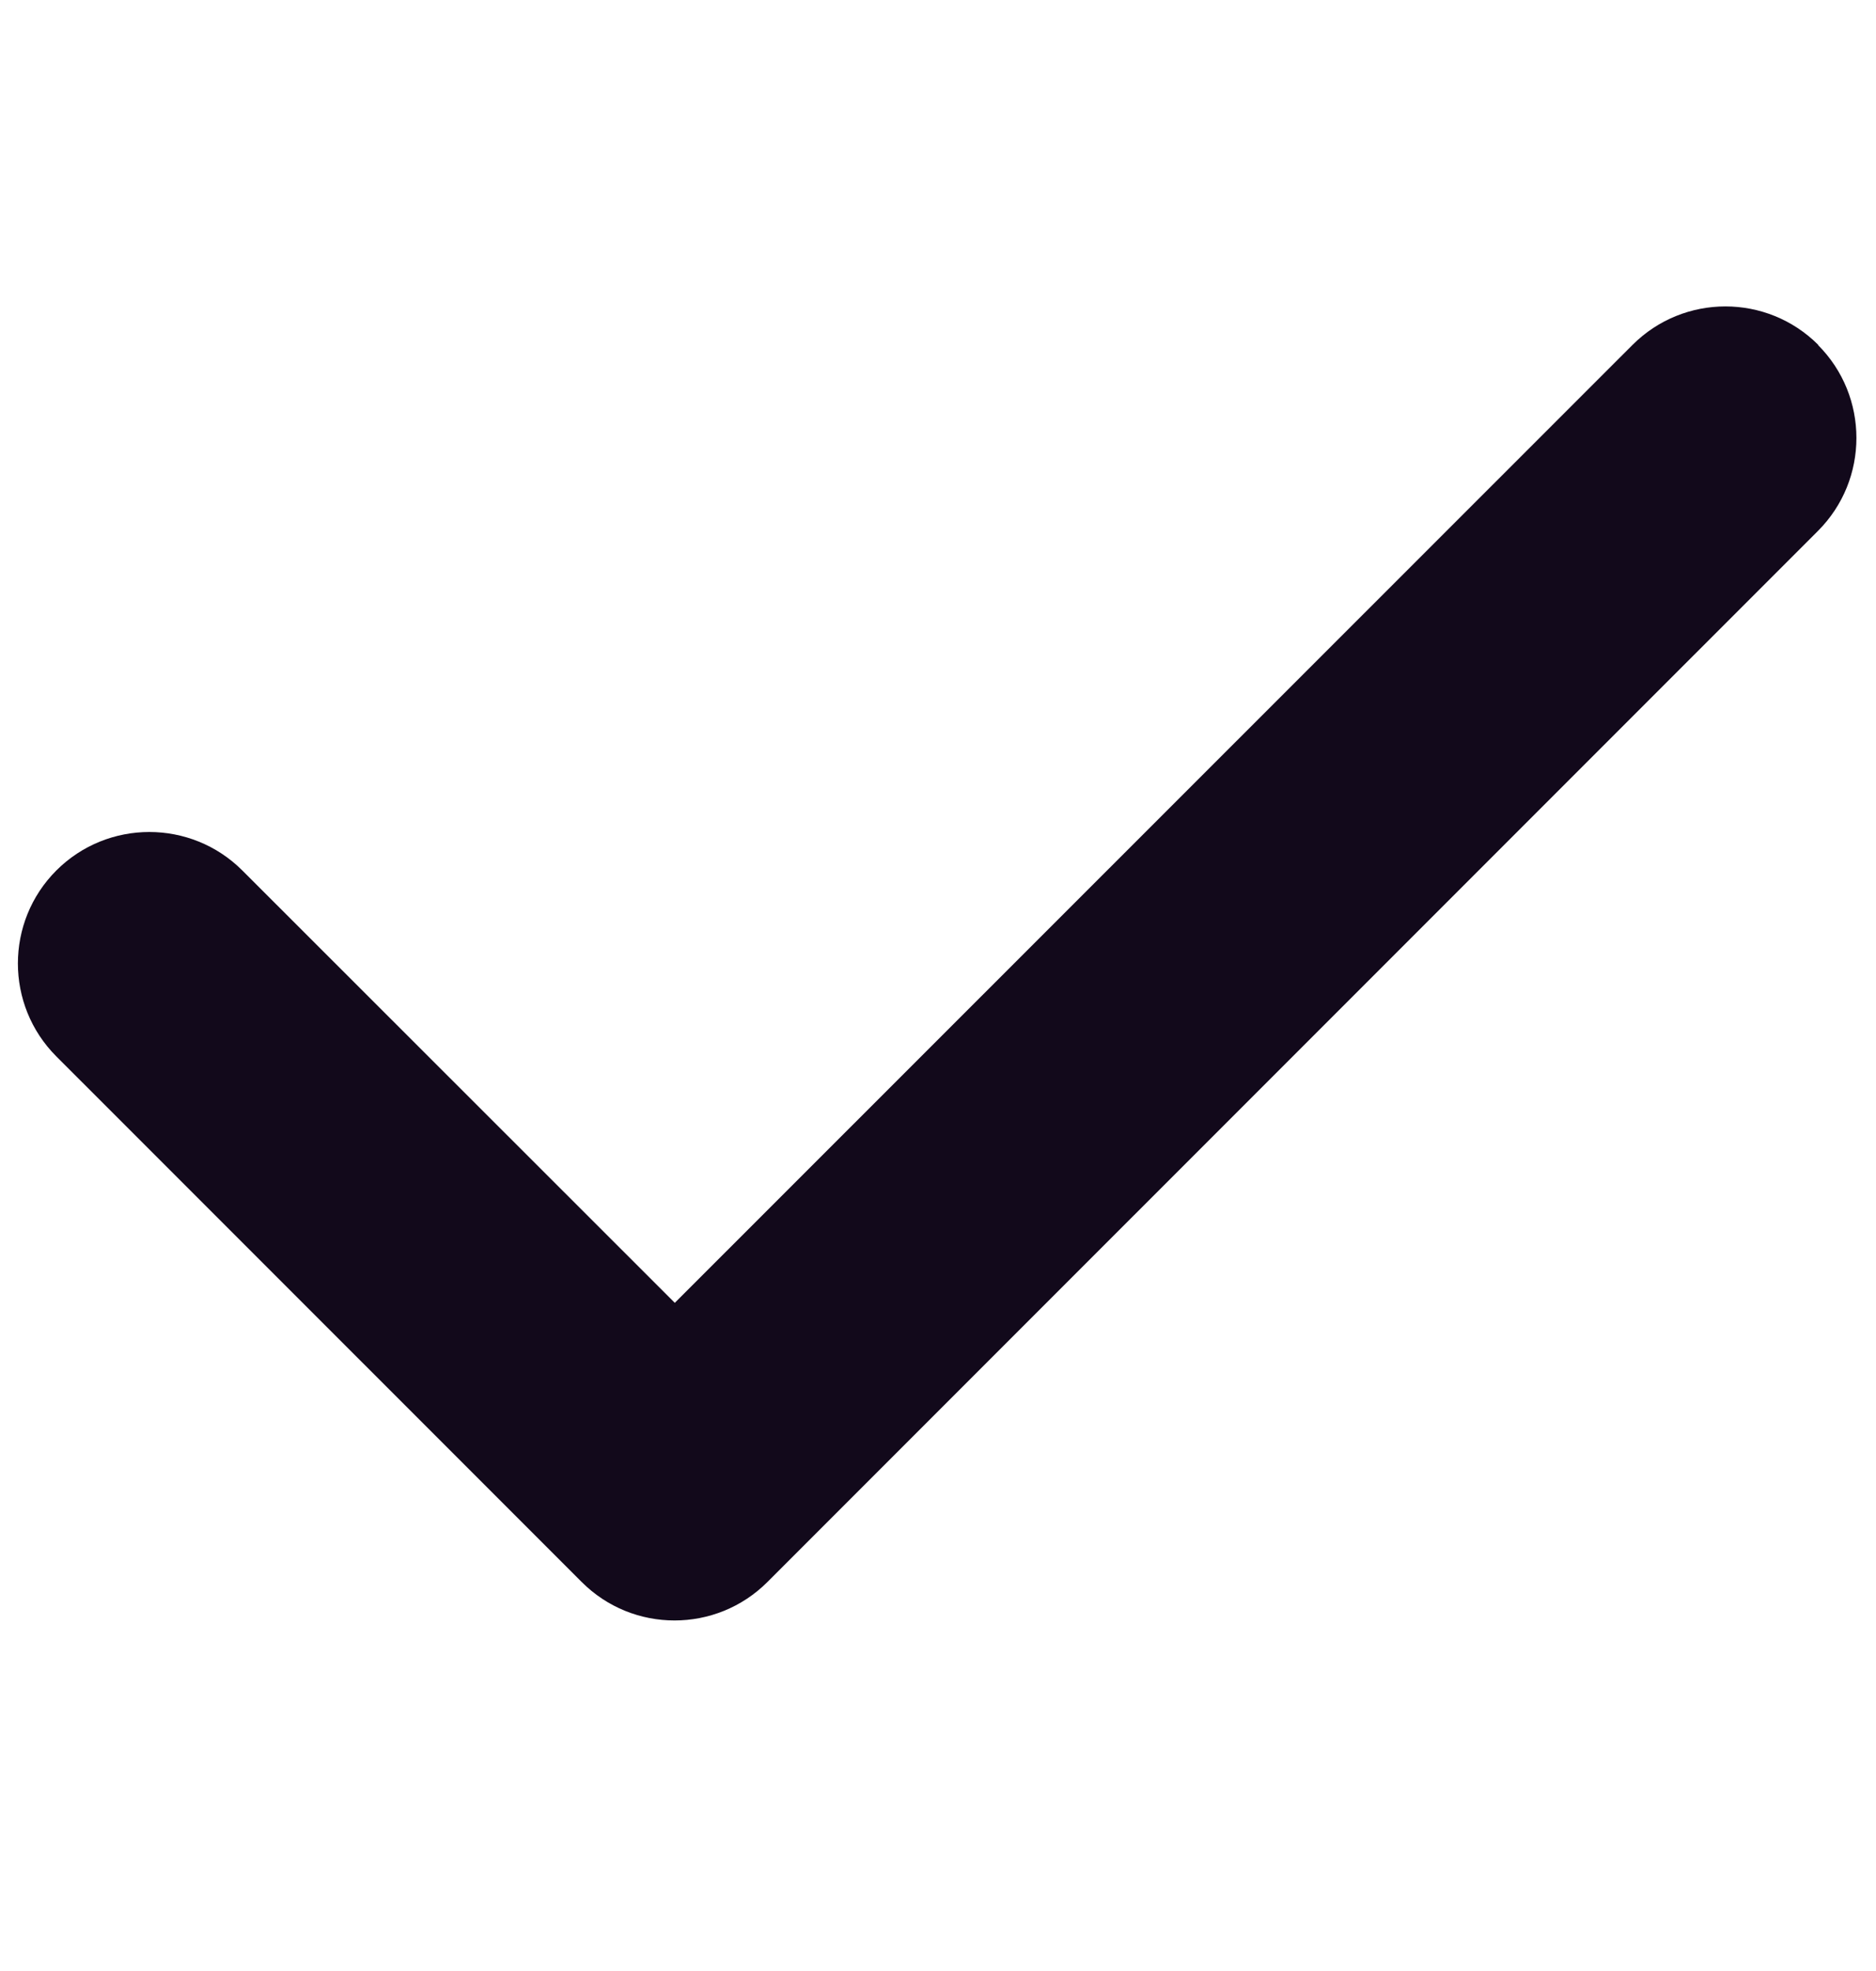 <svg width="20" height="21" viewBox="0 0 20 21" fill="none" xmlns="http://www.w3.org/2000/svg">
<g clip-path="url(#clip0_523_87)">
<path d="M19.381 3.675C19.928 4.222 19.928 5.11 19.381 5.657L8.182 16.855C7.635 17.402 6.747 17.402 6.201 16.855L0.601 11.256C0.054 10.709 0.054 9.821 0.601 9.274C1.148 8.728 2.036 8.728 2.583 9.274L7.194 13.881L17.404 3.675C17.951 3.128 18.838 3.128 19.385 3.675H19.381Z" fill="#12091B"/>
</g>
<defs>
<clipPath id="clip0_523_87">
<rect width="20" height="20" fill="white" transform="translate(-0.009 0.265)"/>
</clipPath>
</defs>
</svg>
